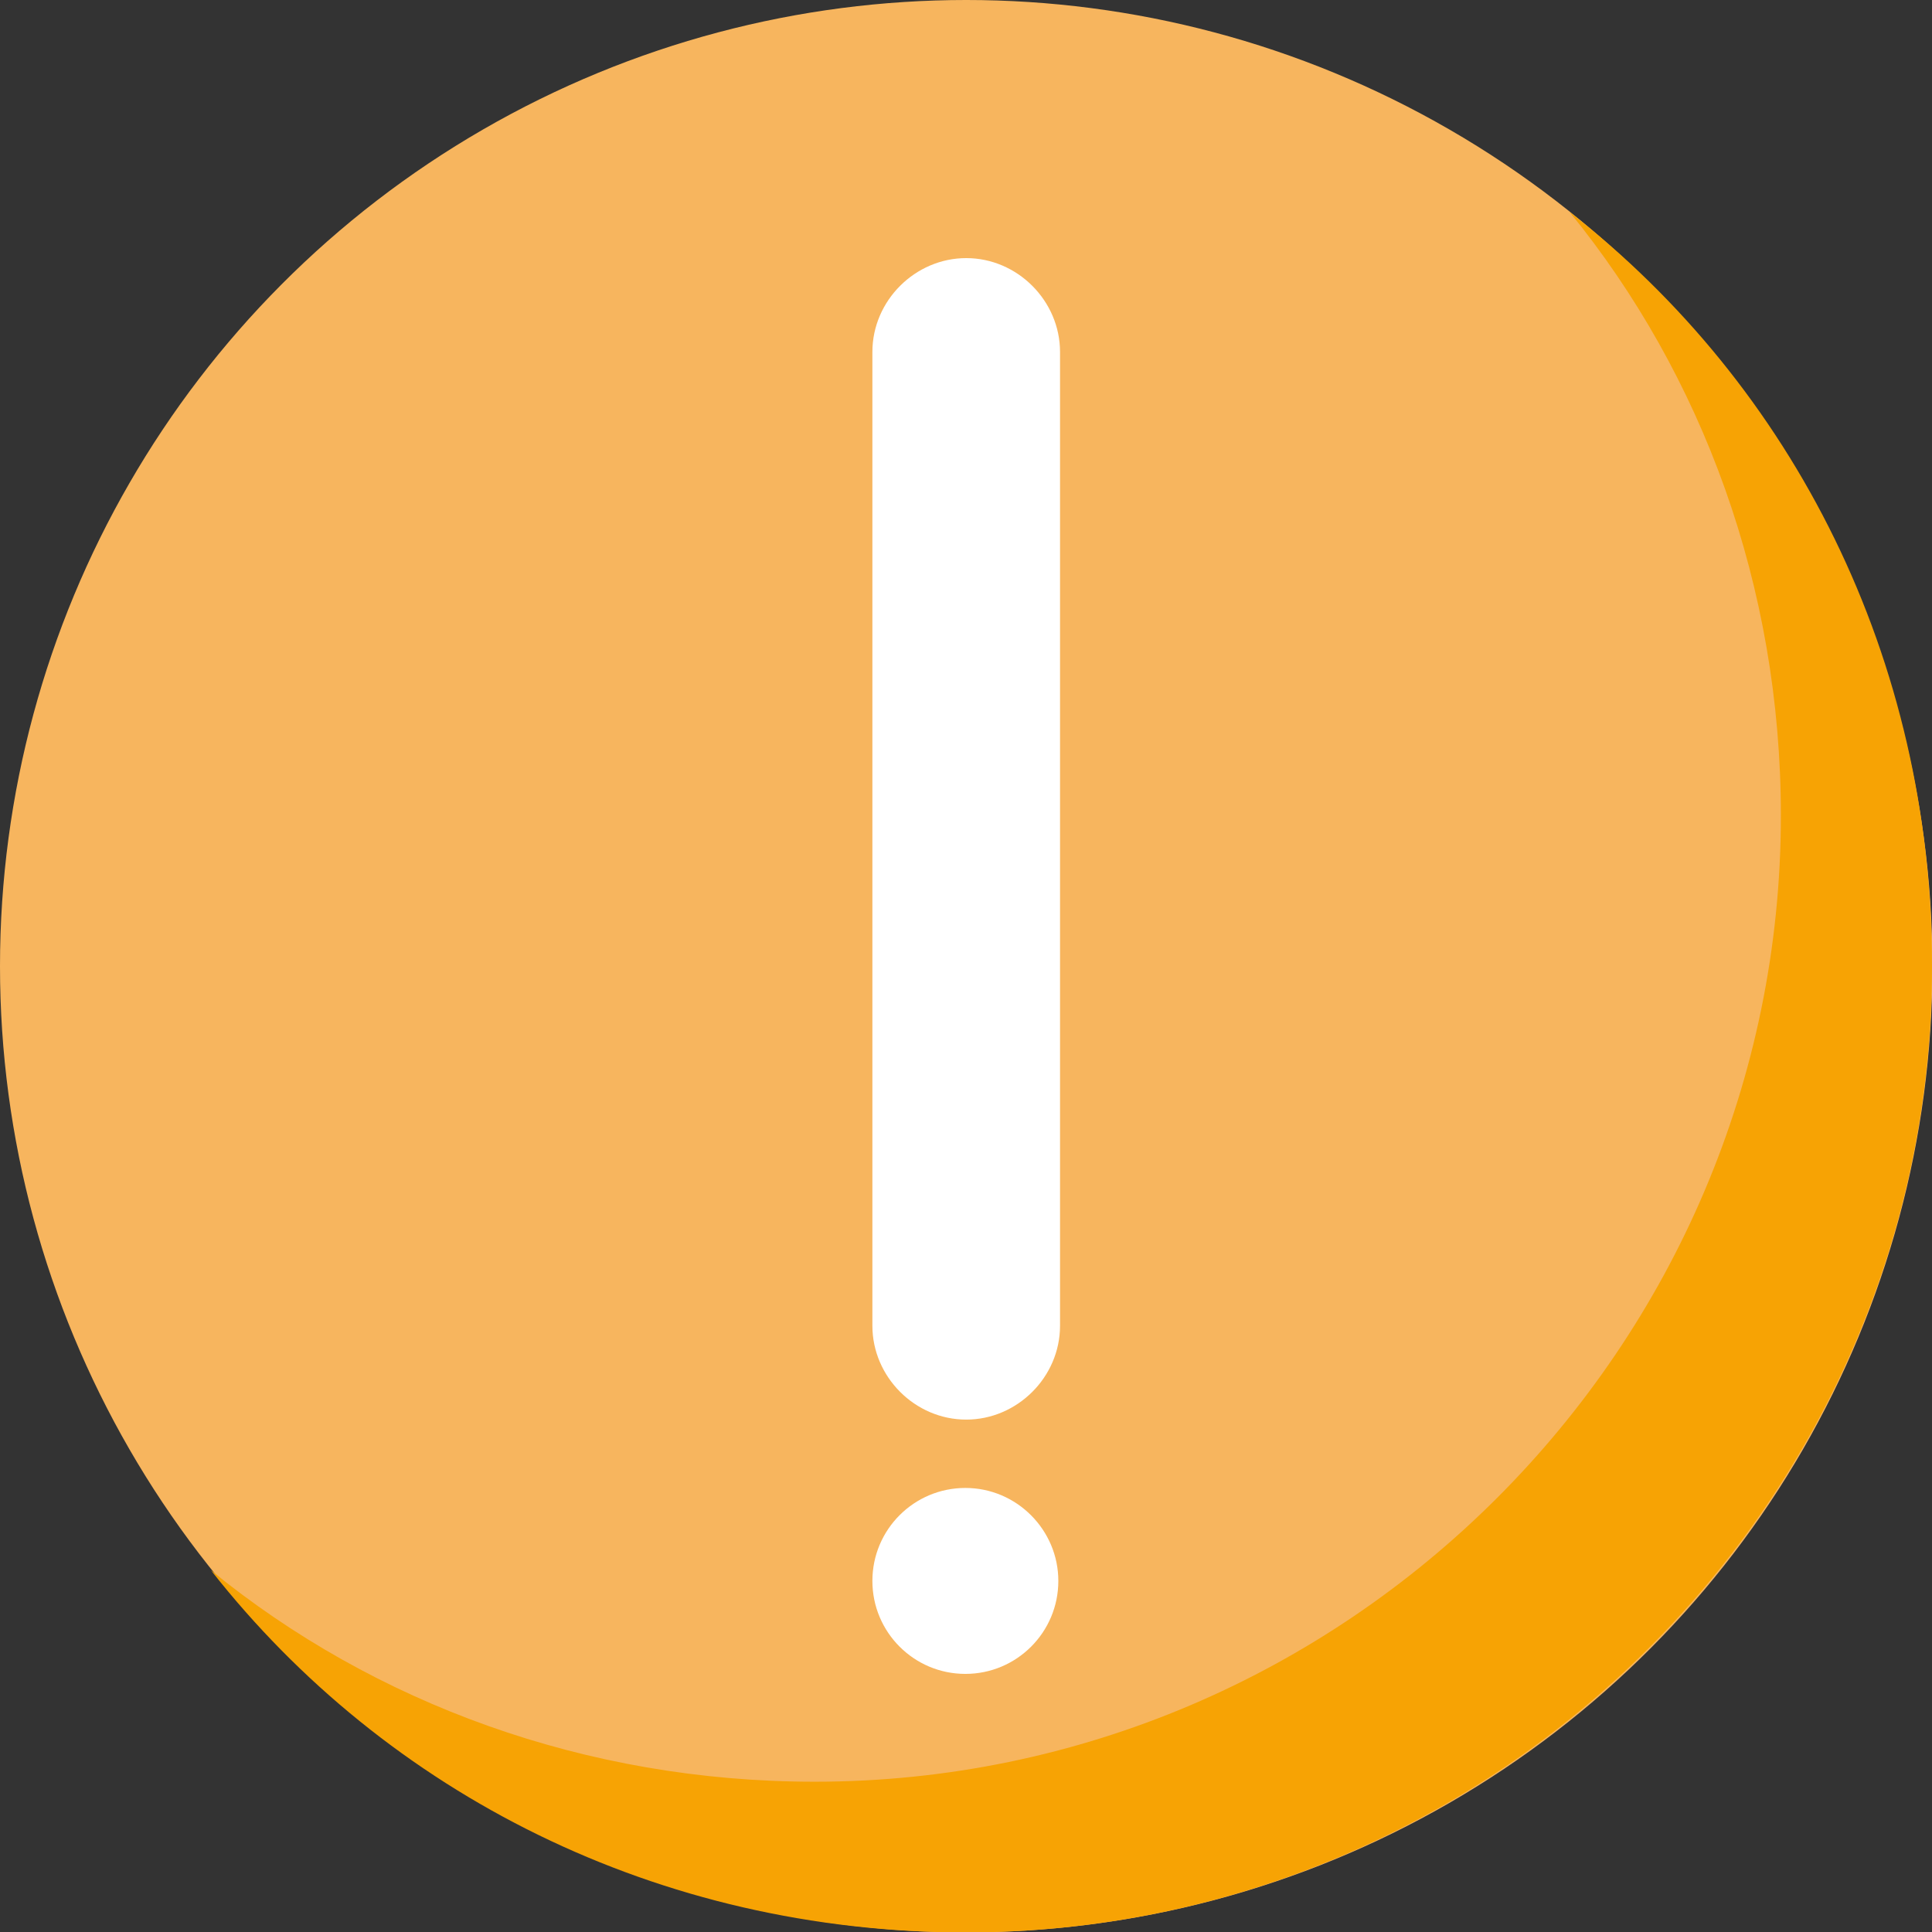 <?xml version="1.0" encoding="utf-8"?>
<!-- Generator: Adobe Illustrator 24.0.1, SVG Export Plug-In . SVG Version: 6.00 Build 0)  -->
<svg version="1.1" id="Capa_1" xmlns="http://www.w3.org/2000/svg" xmlns:xlink="http://www.w3.org/1999/xlink" x="0px" y="0px"
	 viewBox="0 0 455.1 455.1" style="enable-background:new 0 0 455.1 455.1;" xml:space="preserve">
<rect x="0" y="0" width="455.1" height="455.1" fill="#333333" stroke="none"/>
<style type="text/css">
	.st0{fill:#F7B55E;}
	.st1{fill:#F7A304;}
	.st2{fill:#FFFFFF;}
</style>
<circle class="st0" cx="227.6" cy="227.6" r="227.6"/>
<path class="st1" d="M455.1,227.6c0,125.2-102.4,227.6-227.6,227.6c-72.5,0-136.5-32.7-177.8-85.3c38.4,31.3,88.2,49.8,142.2,49.8
	c125.2,0,227.6-102.4,227.6-227.6c0-54-18.5-103.8-49.8-142.2C422.4,91,455.1,155,455.1,227.6z"/>
<path class="st2" d="M249.7,229.7v82.6c0,12.1-10.1,22.1-22.1,22.1c-12.1,0-22.1-10.1-22.1-22.1v-82.6v-44.2V82.9
	c0-12.1,10.1-22.1,22.1-22.1c12.1,0,22.1,10.1,22.1,22.1v102.6V229.7z"/>
<path class="st2" d="M227.4,350.5L227.4,350.5c-12.1,0-21.9,9.8-21.9,21.9v0c0,12.1,9.8,21.9,21.9,21.9h0c12.1,0,21.9-9.8,21.9-21.9
	v0C249.3,360.4,239.5,350.5,227.4,350.5z"/>
</svg>
